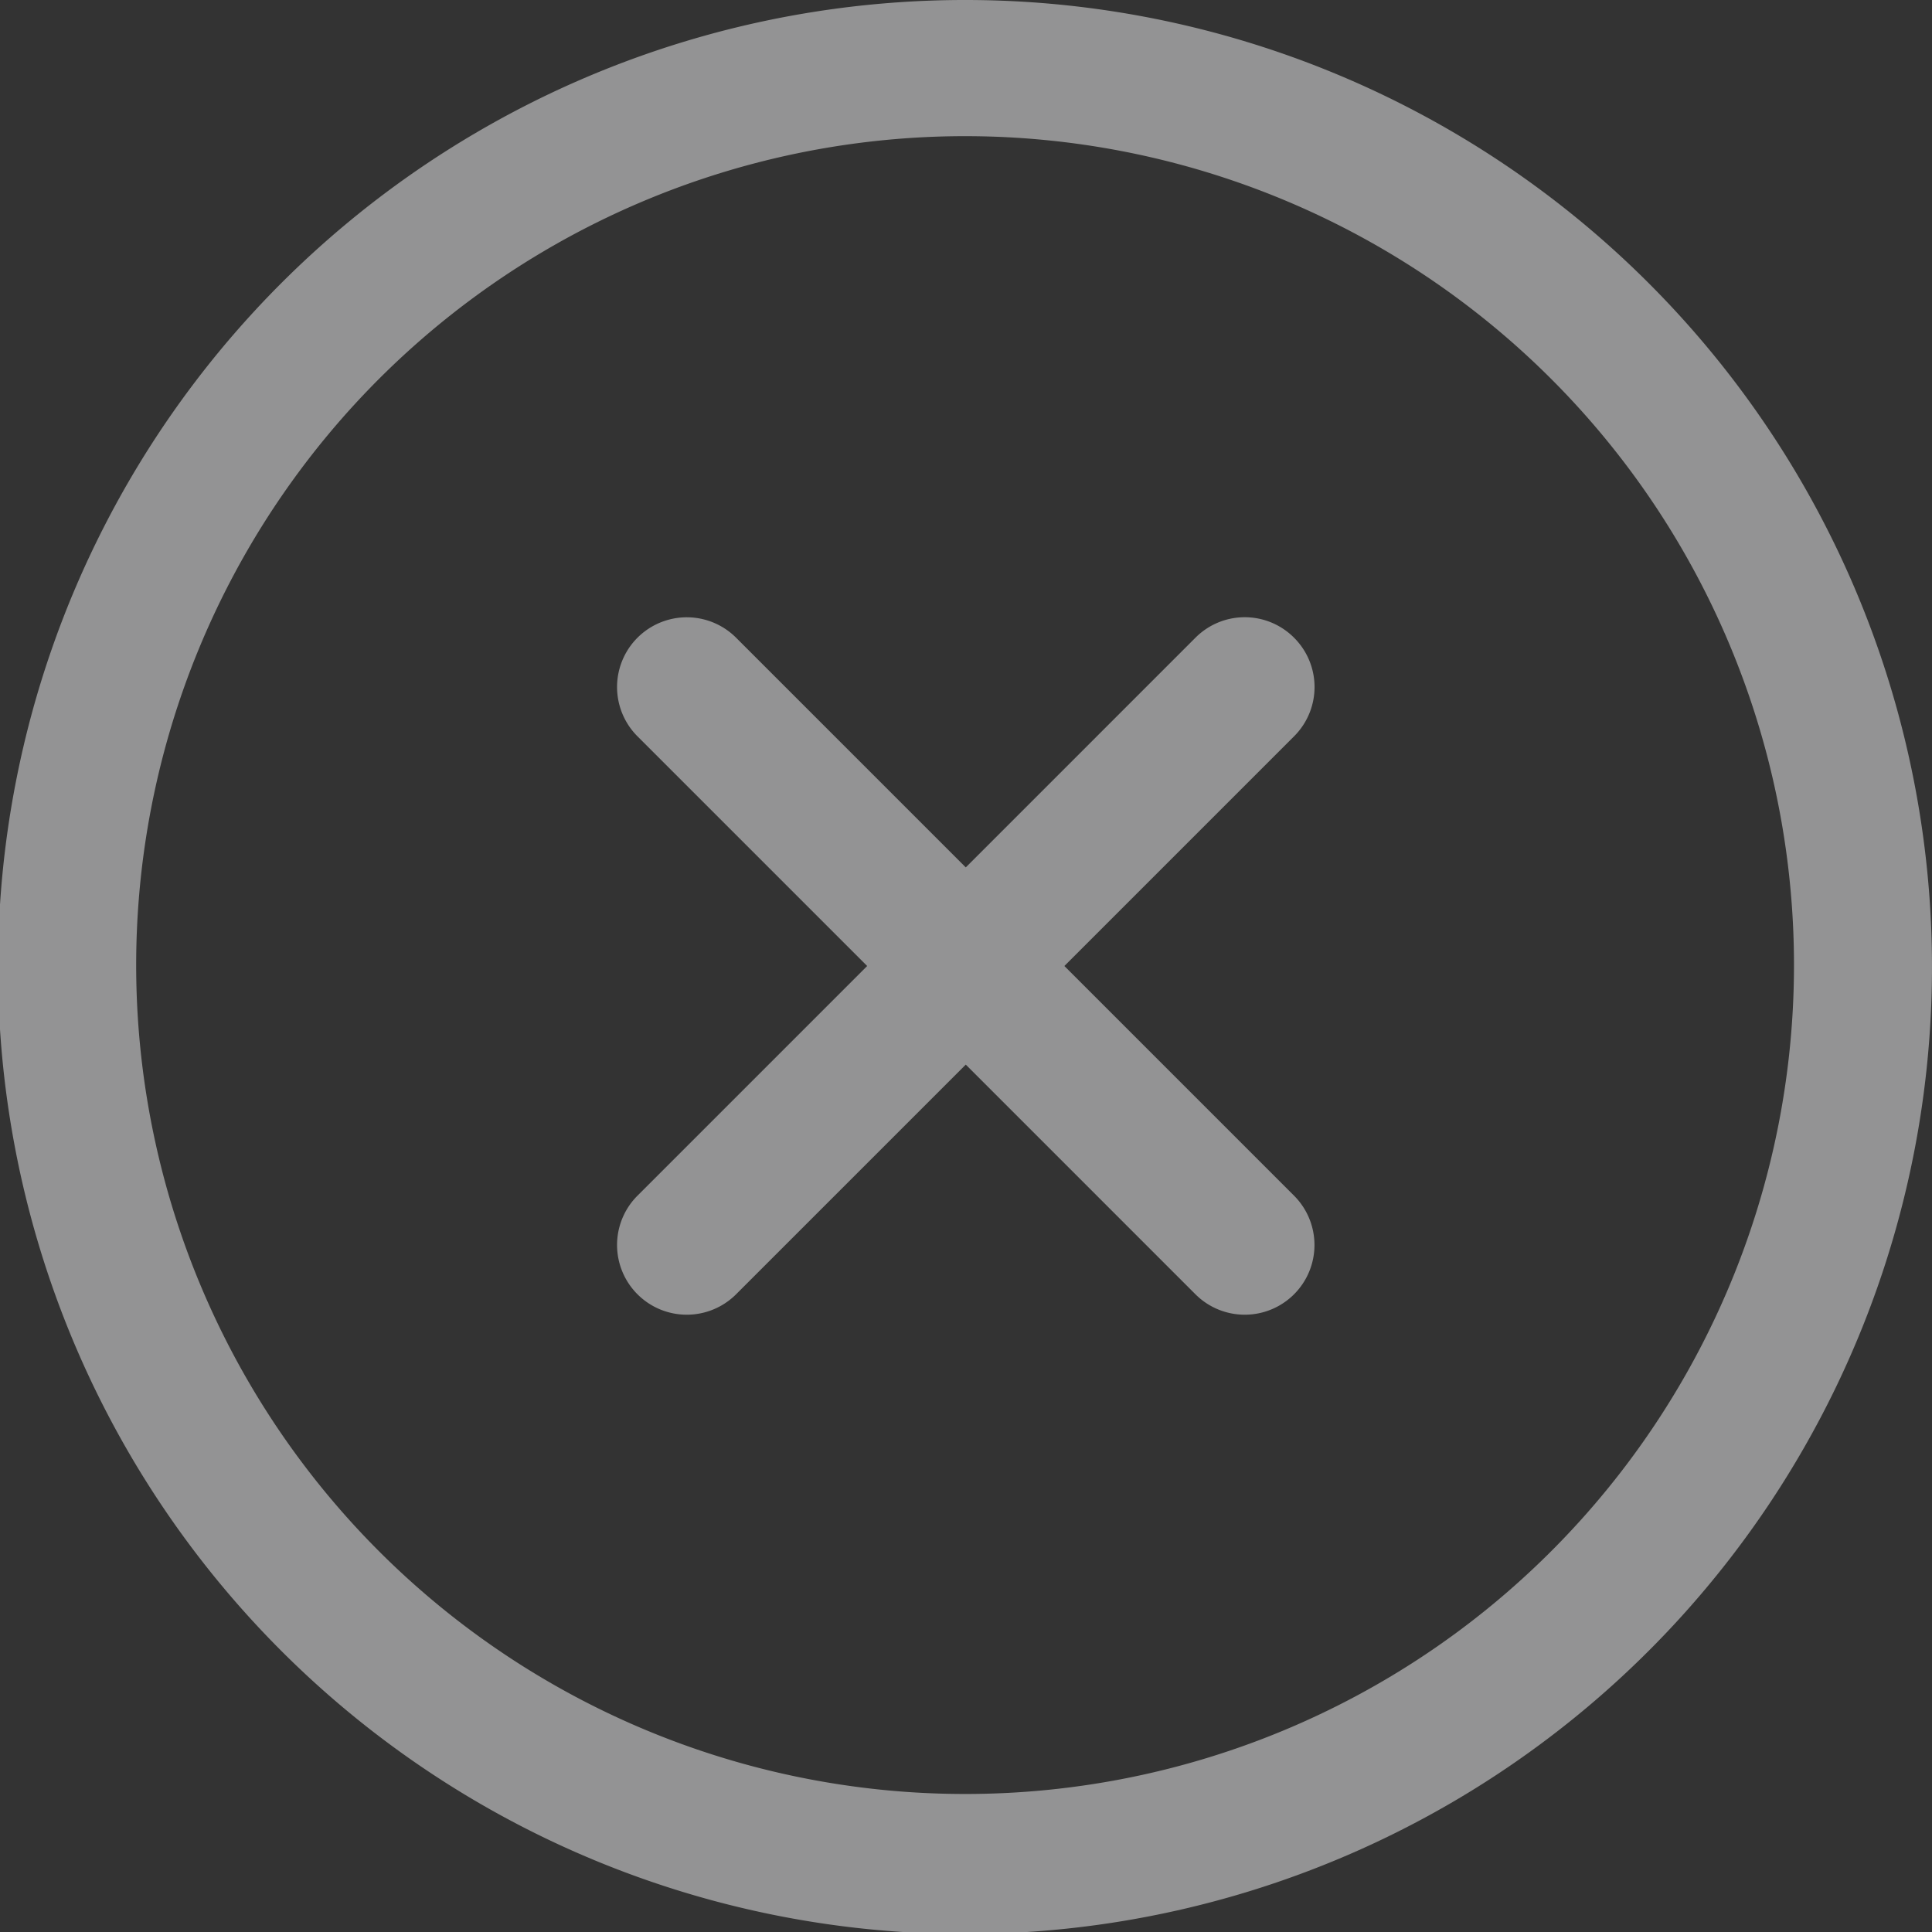 <svg xmlns="http://www.w3.org/2000/svg" width="25" height="25" viewBox="0 0 25 25"><rect x="0" y="0" width="25" height="25" fill="#333333" stroke="none"/><g id="Group_1768" data-name="Group 1768" transform="translate(-75 -75)" opacity="0.497"><g id="Group_1769" data-name="Group 1769"><path id="Path_7422" data-name="Path 7422" d="M87.5,75a12.513,12.513,0,1,0,8.835,3.665A12.5,12.5,0,0,0,87.5,75Zm0,23.214a10.726,10.726,0,1,1,7.573-3.142A10.714,10.714,0,0,1,87.5,98.214Z" transform="translate(0 0)" fill="#f3f3f4"></path><path id="Path_7423" data-name="Path 7423" d="M420.8,412.774a.9.9,0,0,0-1.276,0l-2.972,2.972-2.972-2.972a.9.9,0,0,0-1.276,1.276l2.972,2.972-2.972,2.972a.9.9,0,1,0,1.276,1.276l2.972-2.972,2.972,2.972a.9.9,0,0,0,1.276-1.276l-2.972-2.972,2.972-2.972a.9.9,0,0,0,0-1.276Z" transform="translate(-329.055 -329.522)" fill="#f3f3f4"></path></g></g></svg>